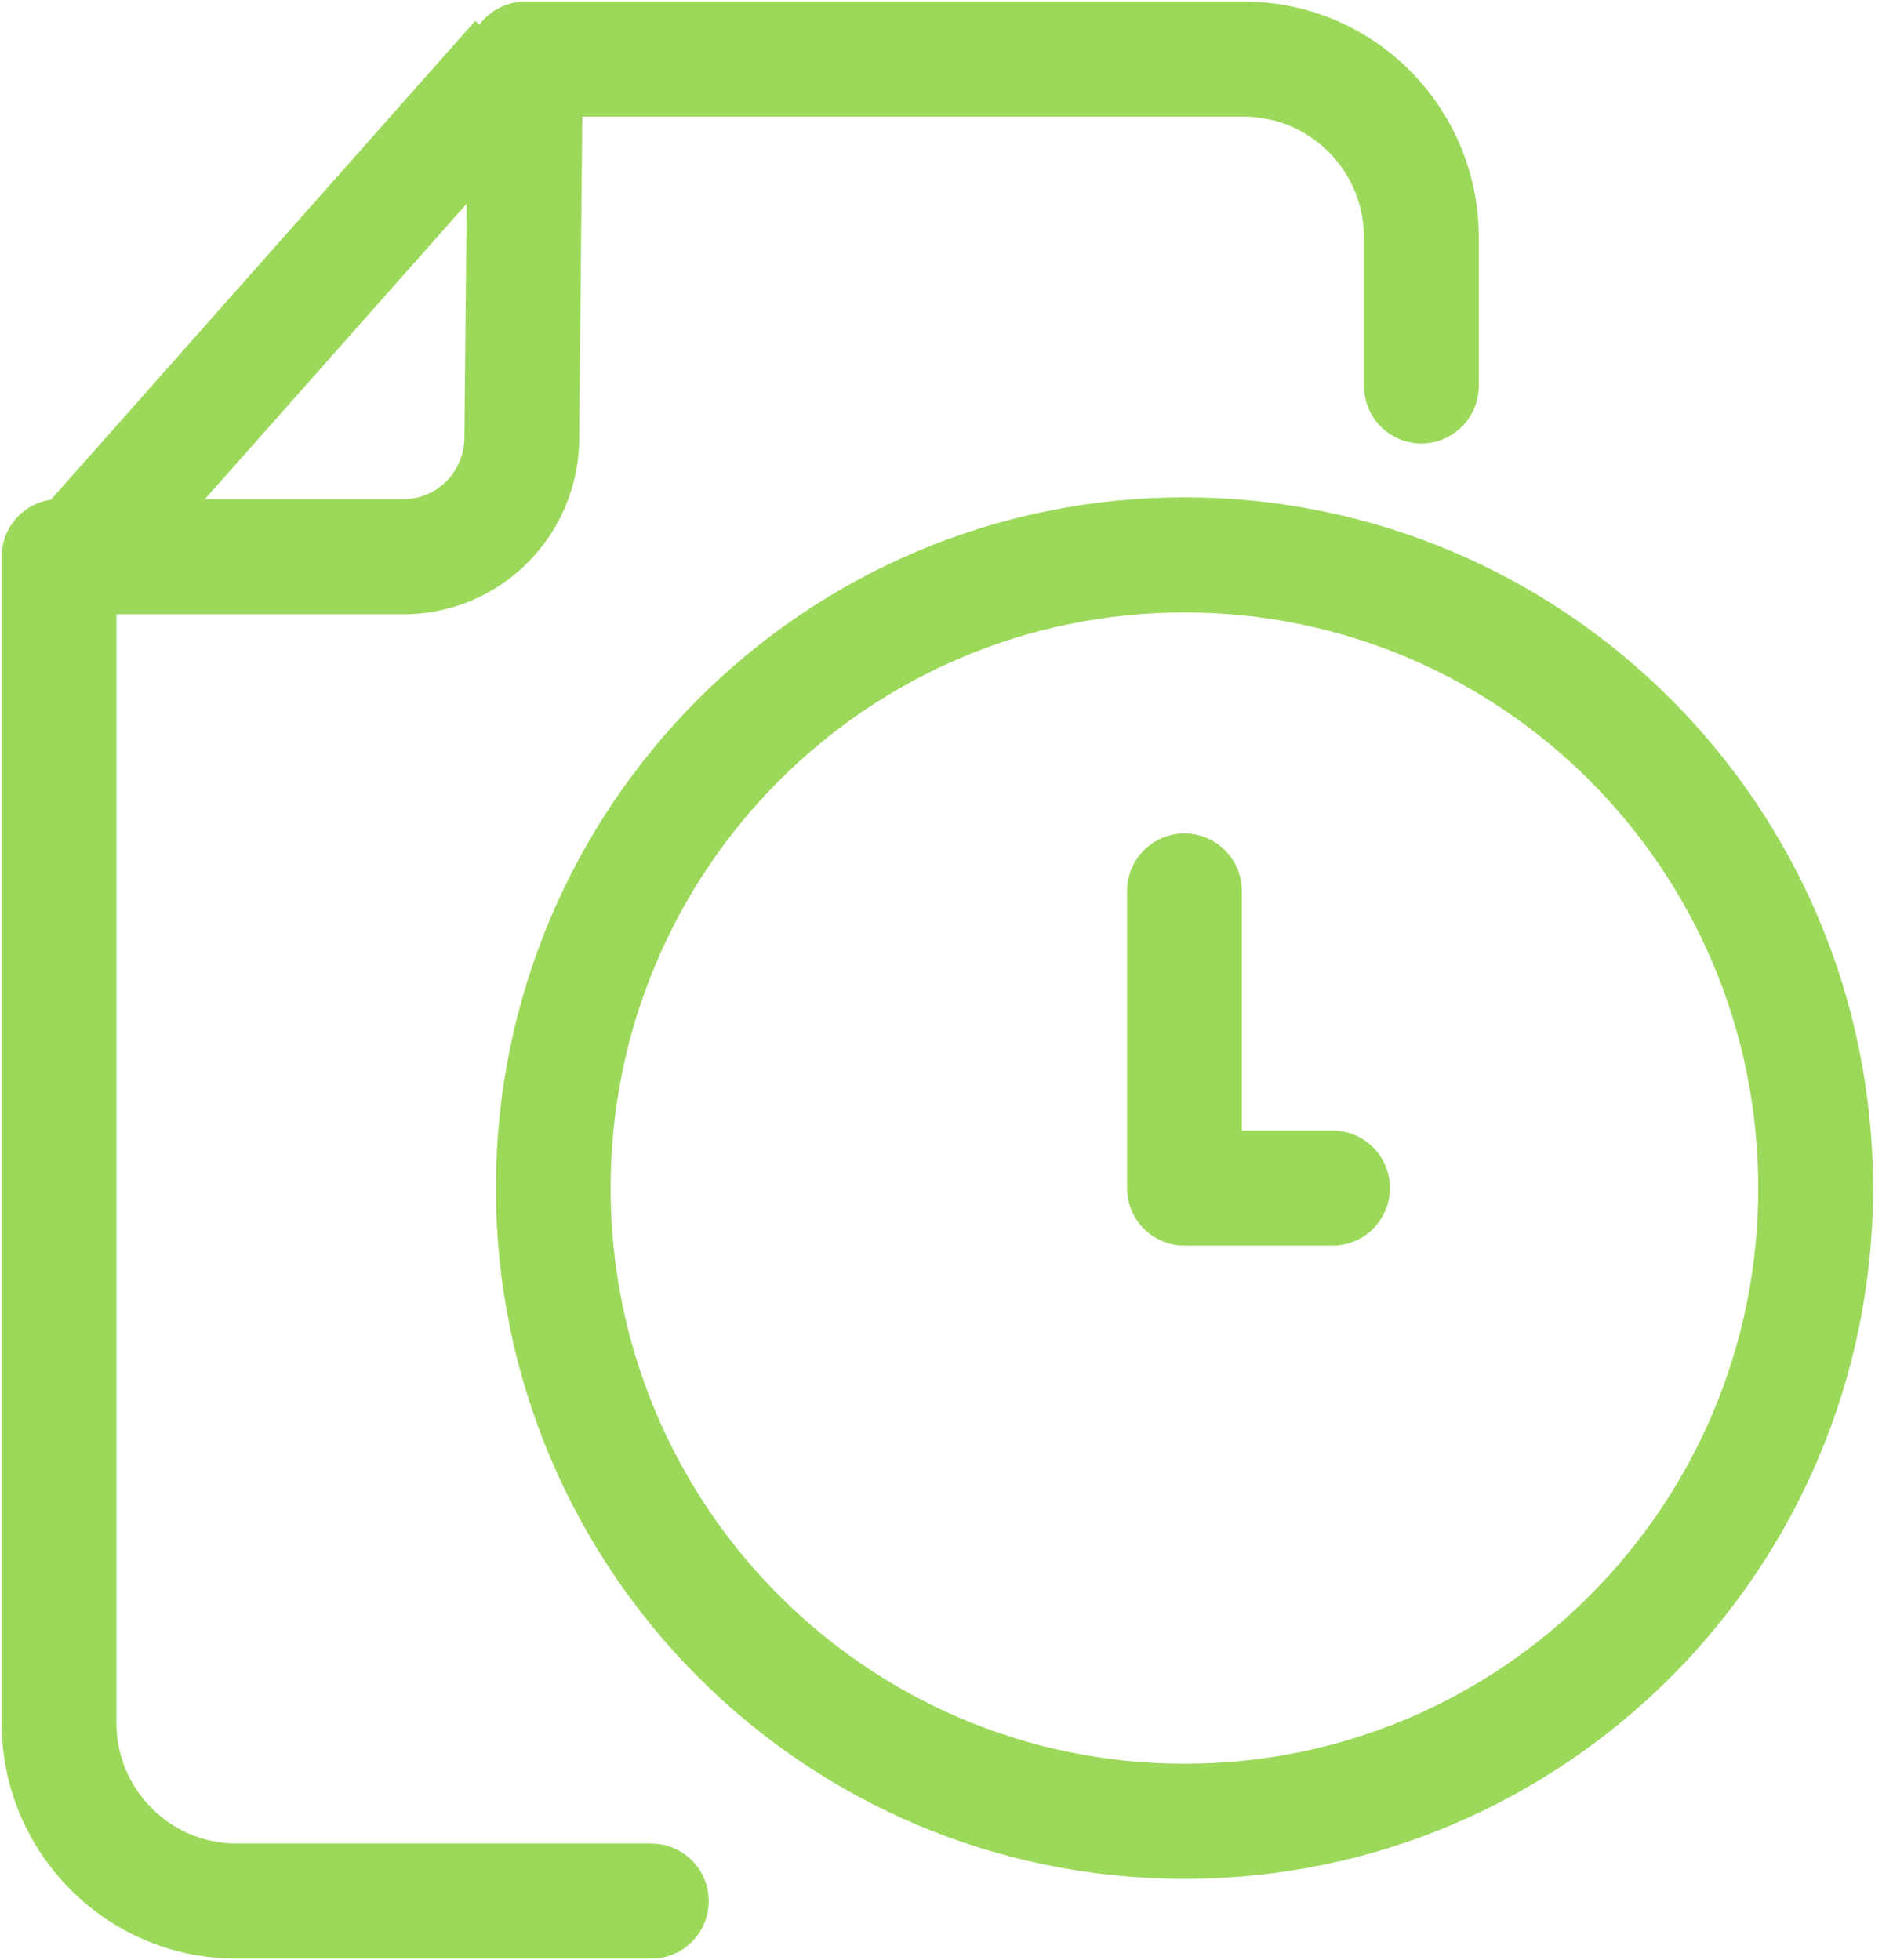 <?xml version="1.0" encoding="UTF-8"?>
<svg width="28px" height="29px" viewBox="0 0 28 29" version="1.1" xmlns="http://www.w3.org/2000/svg" xmlns:xlink="http://www.w3.org/1999/xlink">
    <!-- Generator: Sketch 51.3 (57544) - http://www.bohemiancoding.com/sketch -->
    <title>24</title>
    <desc>Created with Sketch.</desc>
    <defs></defs>
    <g id="Page-1" stroke="none" stroke-width="1" fill="none" fill-rule="evenodd">
        <g id="Approved_LP_Quiz-Maker-Features" transform="translate(-516, -2907)" fill="#9CD95B" fill-rule="nonzero">
            <g id="24" transform="translate(516, 2907)">
                <path d="M1.722,25.488 C1.722,26.474 2.519,27.274 3.501,27.274 L9.634,27.274 C10.103,27.274 10.483,27.655 10.483,28.125 C10.483,28.596 10.103,28.977 9.634,28.977 L3.501,28.977 C1.581,28.977 0.024,27.415 0.024,25.488 L0.024,8.237 C0.024,7.766 0.404,7.385 0.873,7.385 L5.966,7.385 C6.465,7.385 6.869,6.979 6.869,6.47 L6.924,0.866 C6.928,0.399 7.307,0.023 7.773,0.023 L18.396,0.023 C20.316,0.023 21.873,1.585 21.873,3.512 L21.873,5.709 C21.873,6.18 21.493,6.561 21.024,6.561 C20.555,6.561 20.175,6.18 20.175,5.709 L20.175,3.512 C20.175,2.526 19.379,1.726 18.396,1.726 L8.613,1.726 L8.567,6.479 C8.567,7.92 7.402,9.088 5.966,9.088 L1.722,9.088 L1.722,25.488 Z" id="Rectangle-3"></path>
                <path d="M17.52,27.796 C11.895,27.796 7.335,23.221 7.335,17.577 C7.335,11.933 11.895,7.358 17.52,7.358 C23.145,7.358 27.705,11.933 27.705,17.577 C27.705,23.221 23.145,27.796 17.52,27.796 Z M17.52,26.093 C22.207,26.093 26.007,22.28 26.007,17.577 C26.007,12.874 22.207,9.061 17.52,9.061 C12.832,9.061 9.032,12.874 9.032,17.577 C9.032,22.28 12.832,26.093 17.52,26.093 Z" id="Oval"></path>
                <path d="M19.71,16.725 C20.179,16.725 20.559,17.106 20.559,17.577 C20.559,18.047 20.179,18.428 19.71,18.428 L17.52,18.428 C17.051,18.428 16.671,18.047 16.671,17.577 L16.671,13.181 C16.671,12.711 17.051,12.33 17.52,12.33 C17.988,12.33 18.368,12.711 18.368,13.181 L18.368,16.725 L19.71,16.725 Z" id="Path-20"></path>
                <polygon id="Path-2" points="1.507 9.105 0.239 7.973 7.029 0.309 8.297 1.44"></polygon>
            </g>
        </g>
    </g>
</svg>